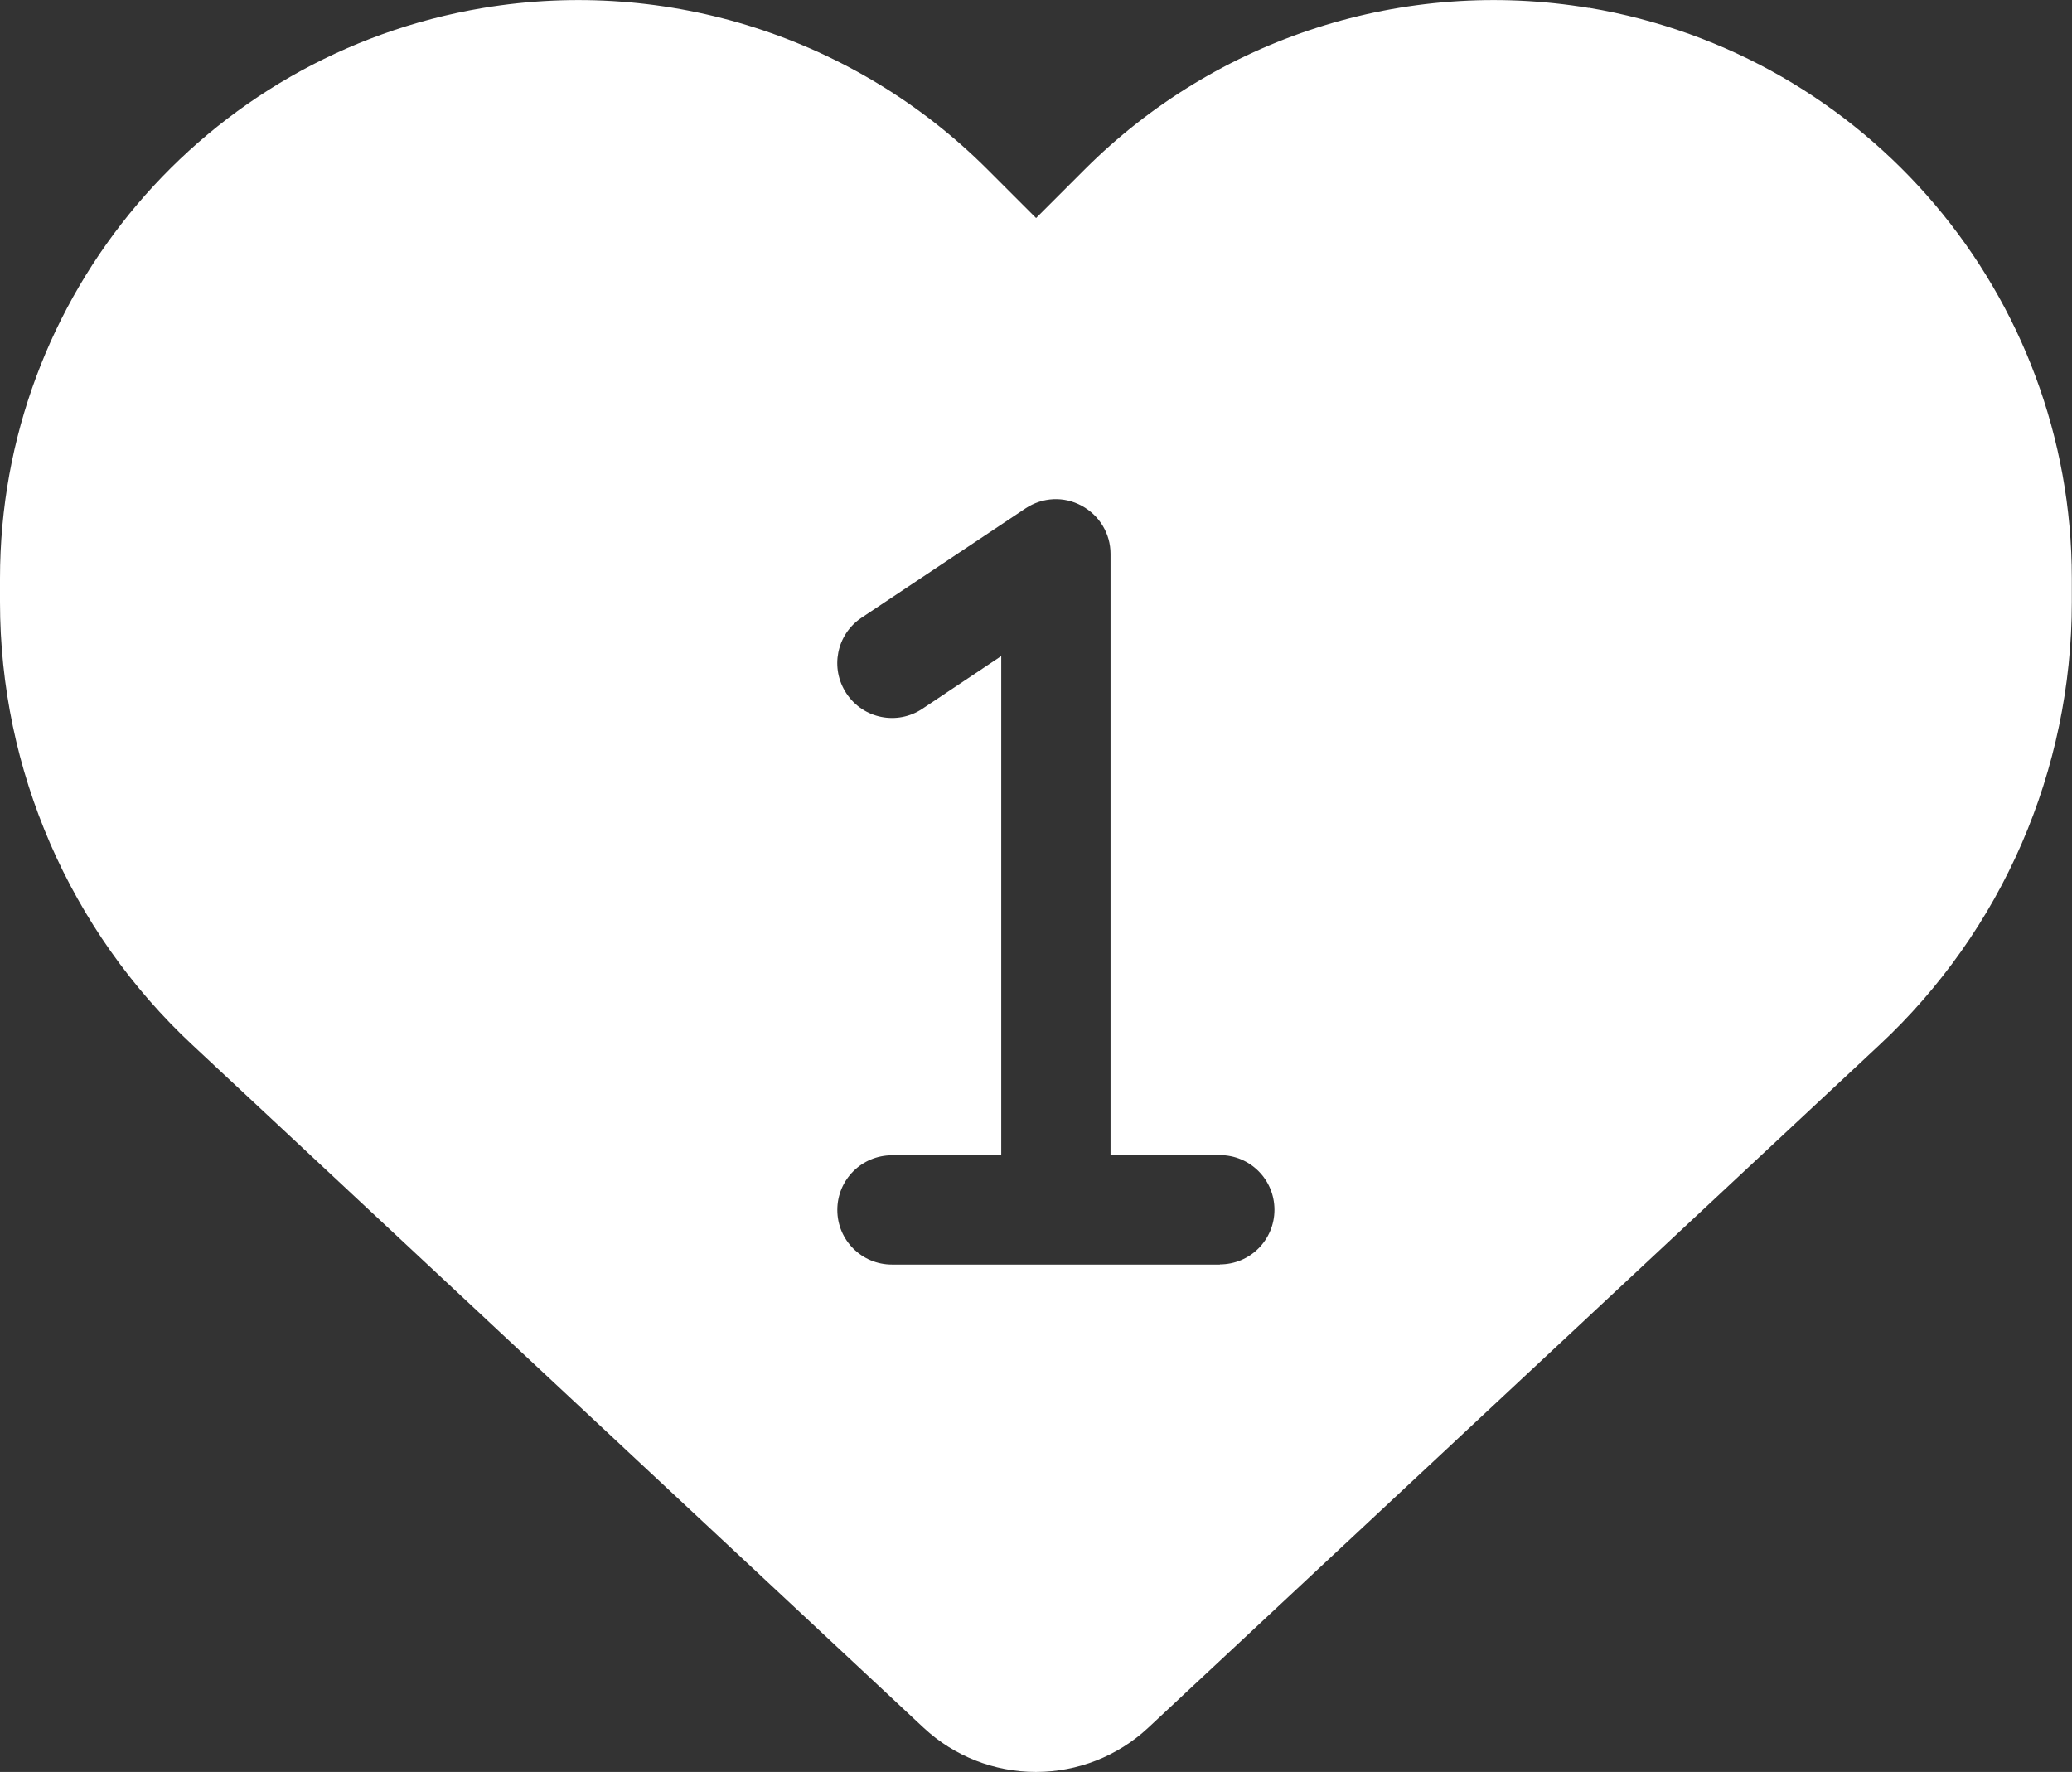 <?xml version="1.0" encoding="UTF-8"?>
<svg id="Ebene_2" data-name="Ebene 2" xmlns="http://www.w3.org/2000/svg" viewBox="0 0 117.17 100.2">
  <rect x="0" y="0" width="117.17" height="100.2" fill="#333333" stroke="none"/>
  <defs>
    <style>
      .cls-1 {
        fill: #fff;
      }
    </style>
  </defs>
  <g id="Ebene_1-2" data-name="Ebene 1">
    <path class="cls-1" d="M89.85,.45c-10.44-1.74-21.05,1.67-28.51,9.13l-2.75,2.75-2.75-2.75C48.38,2.12,37.76-1.29,27.32,.45,11.56,3.08,0,16.72,0,32.71v1.33c0,9.5,3.94,18.58,10.89,25.06l41.35,38.61c1.72,1.6,3.98,2.49,6.34,2.49s4.62-.89,6.34-2.49l41.35-38.61c6.96-6.48,10.89-15.56,10.89-25.06v-1.33c0-16-11.56-29.64-27.32-32.27Zm-20.86,71.06h-18.55c-1.71,0-3.09-1.38-3.09-3.09s1.38-3.09,3.09-3.09h6.18v-28.23l-4.46,2.98c-1.42,.95-3.34,.57-4.29-.86-.95-1.43-.57-3.34,.85-4.29l9.27-6.18c.96-.64,2.17-.7,3.18-.15s1.63,1.58,1.63,2.72v34h6.18c1.71,0,3.09,1.38,3.09,3.09s-1.38,3.09-3.09,3.09Z"/>
  </g>
</svg>